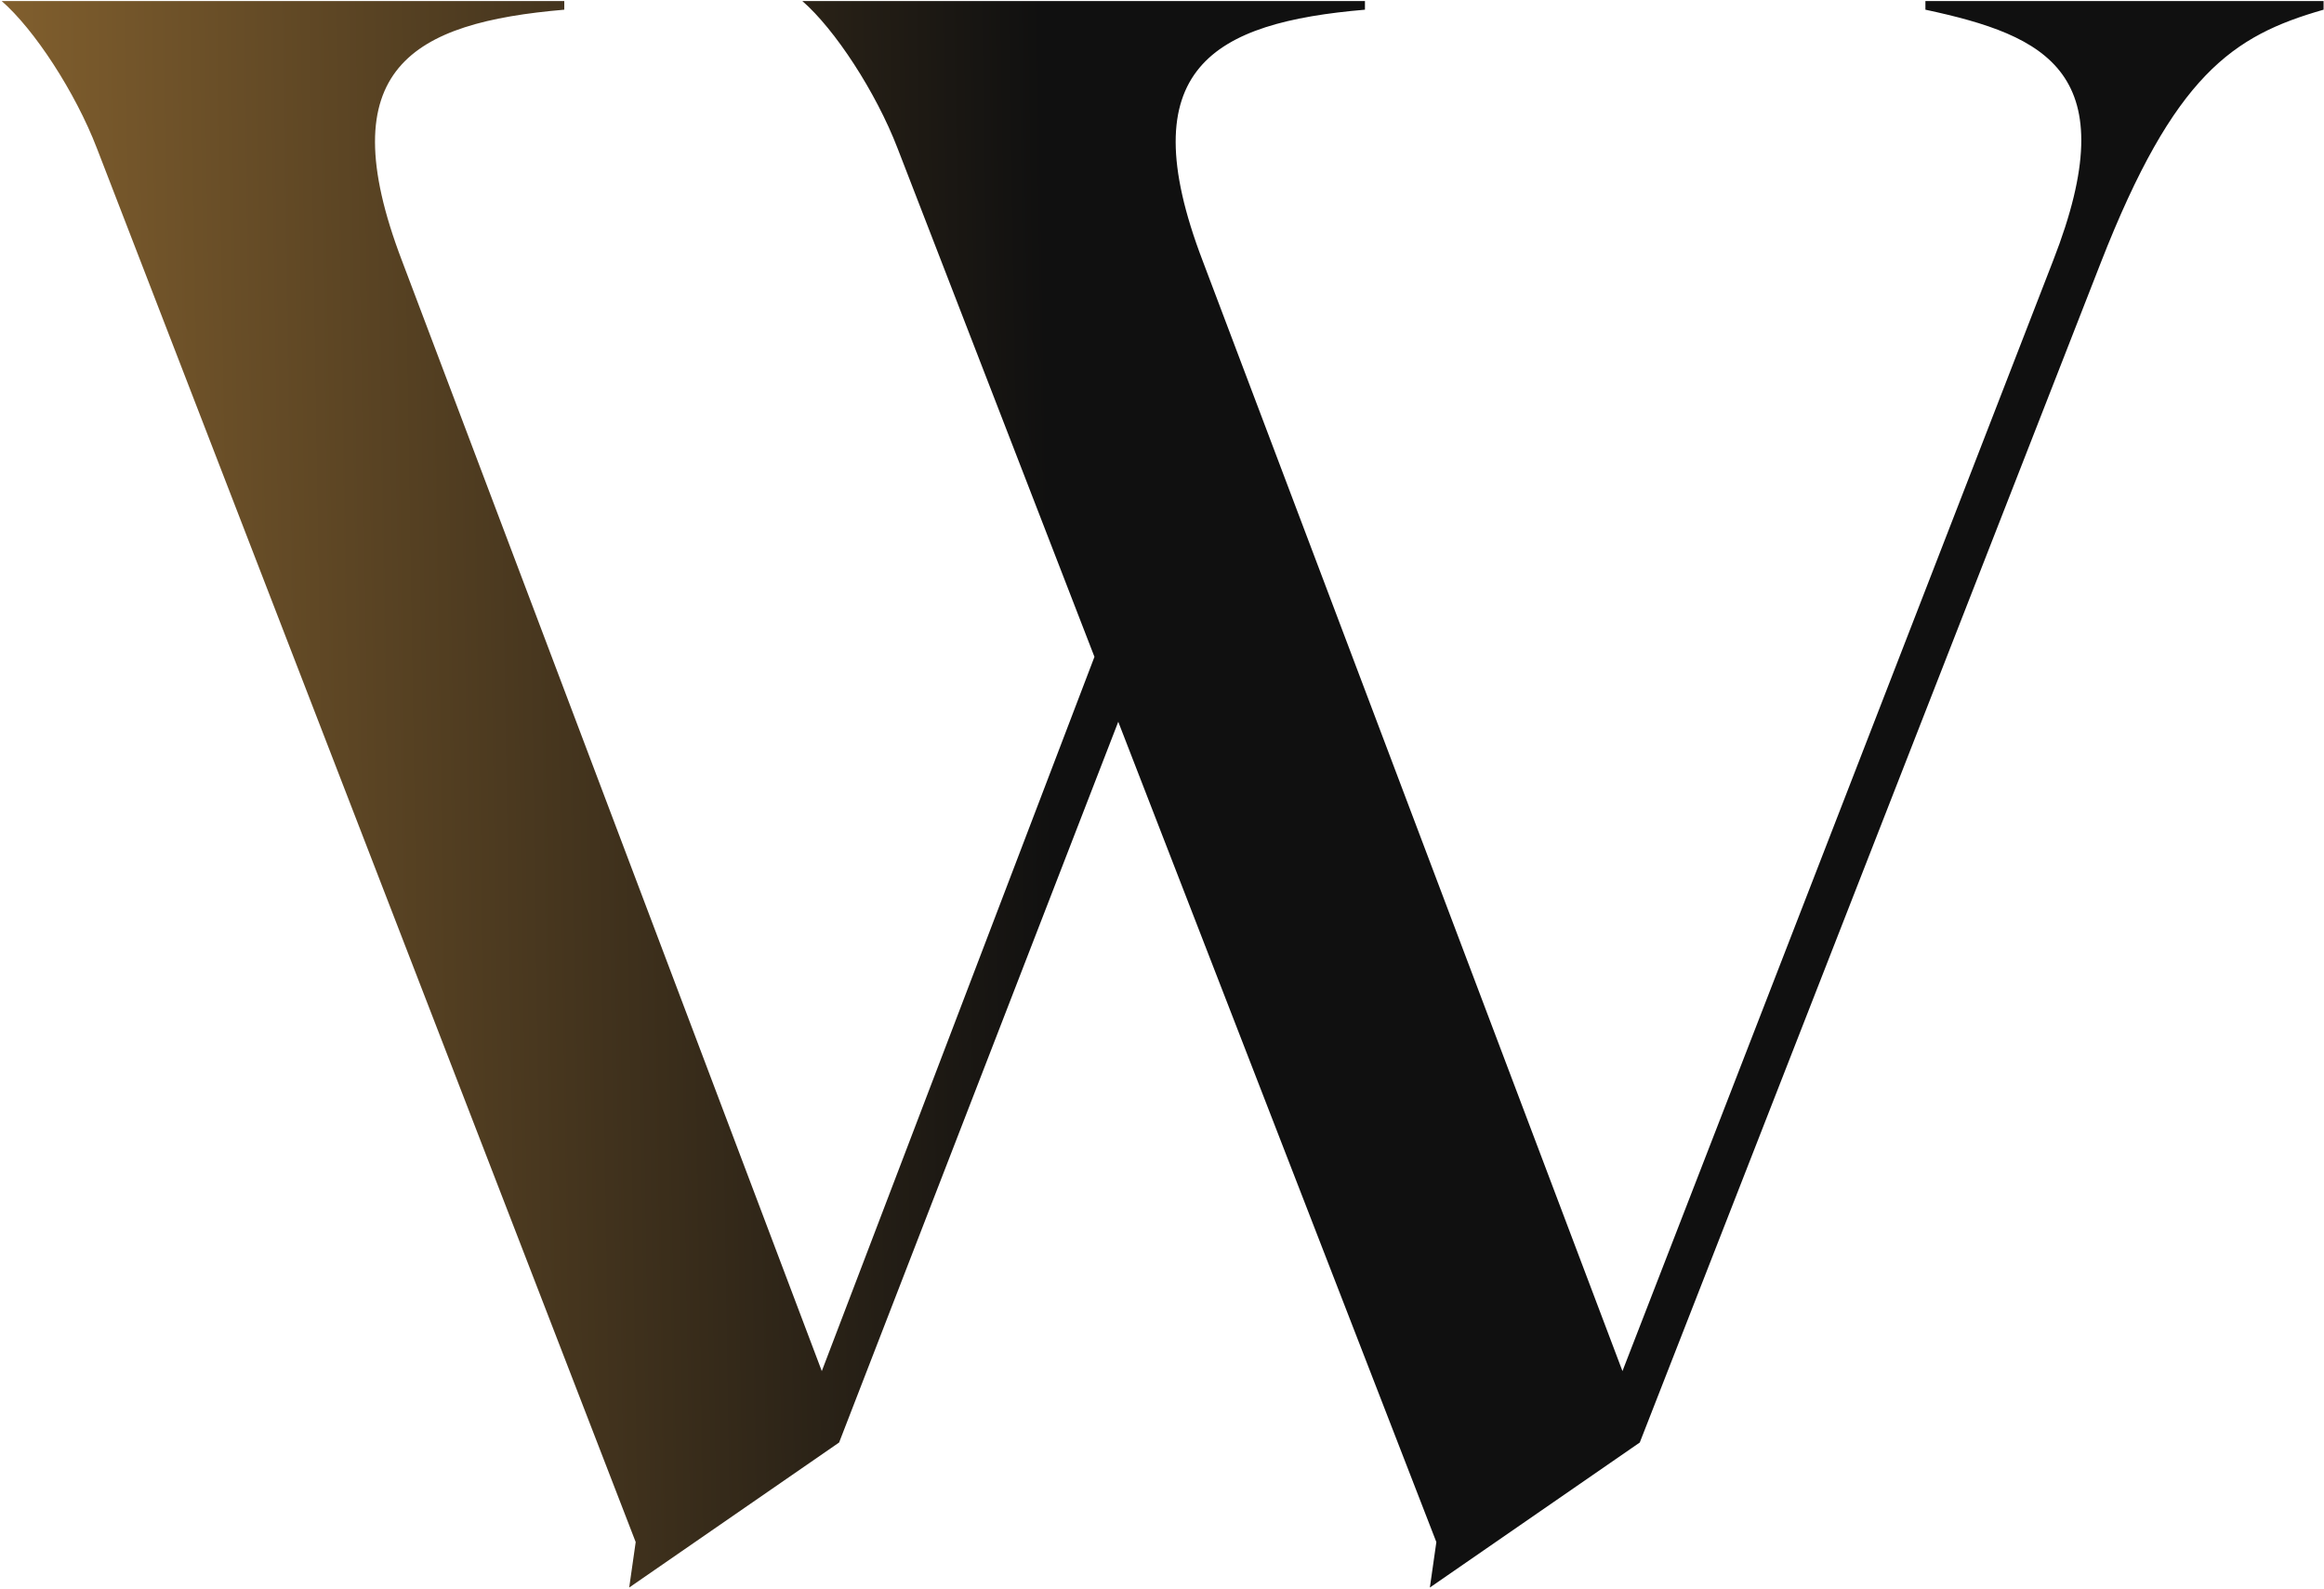 <svg xmlns="http://www.w3.org/2000/svg" width="1340" height="916" viewBox="0 0 1340 916" fill="none"><path d="M1110.18 0.596H1339.76V5.587C1287.35 20.56 1253.66 43.019 1211.24 151.57L945.478 831.578L824.449 915.175L828.192 888.973L644.778 416.087L483.822 831.578L362.793 915.175L366.536 888.973L55.854 85.441C43.377 53.001 19.67 16.817 0.954 0.596H325.361V5.587C238.021 13.074 189.36 39.276 231.782 150.323L473.84 790.403L631.053 378.655L517.51 85.441C505.033 53.001 481.326 16.817 462.611 0.596H787.018V5.587C699.677 13.074 651.016 39.276 693.439 150.323L935.496 790.403L1183.79 150.323C1226.21 41.771 1180.05 20.56 1110.18 5.587V0.596Z" fill="url(#paint0_linear_2105_1802)"></path><defs><linearGradient id="paint0_linear_2105_1802" x1="-182.001" y1="536.176" x2="608.982" y2="523.376" gradientUnits="userSpaceOnUse"><stop stop-color="#A57837"></stop><stop offset="1" stop-color="#101010"></stop></linearGradient></defs></svg>